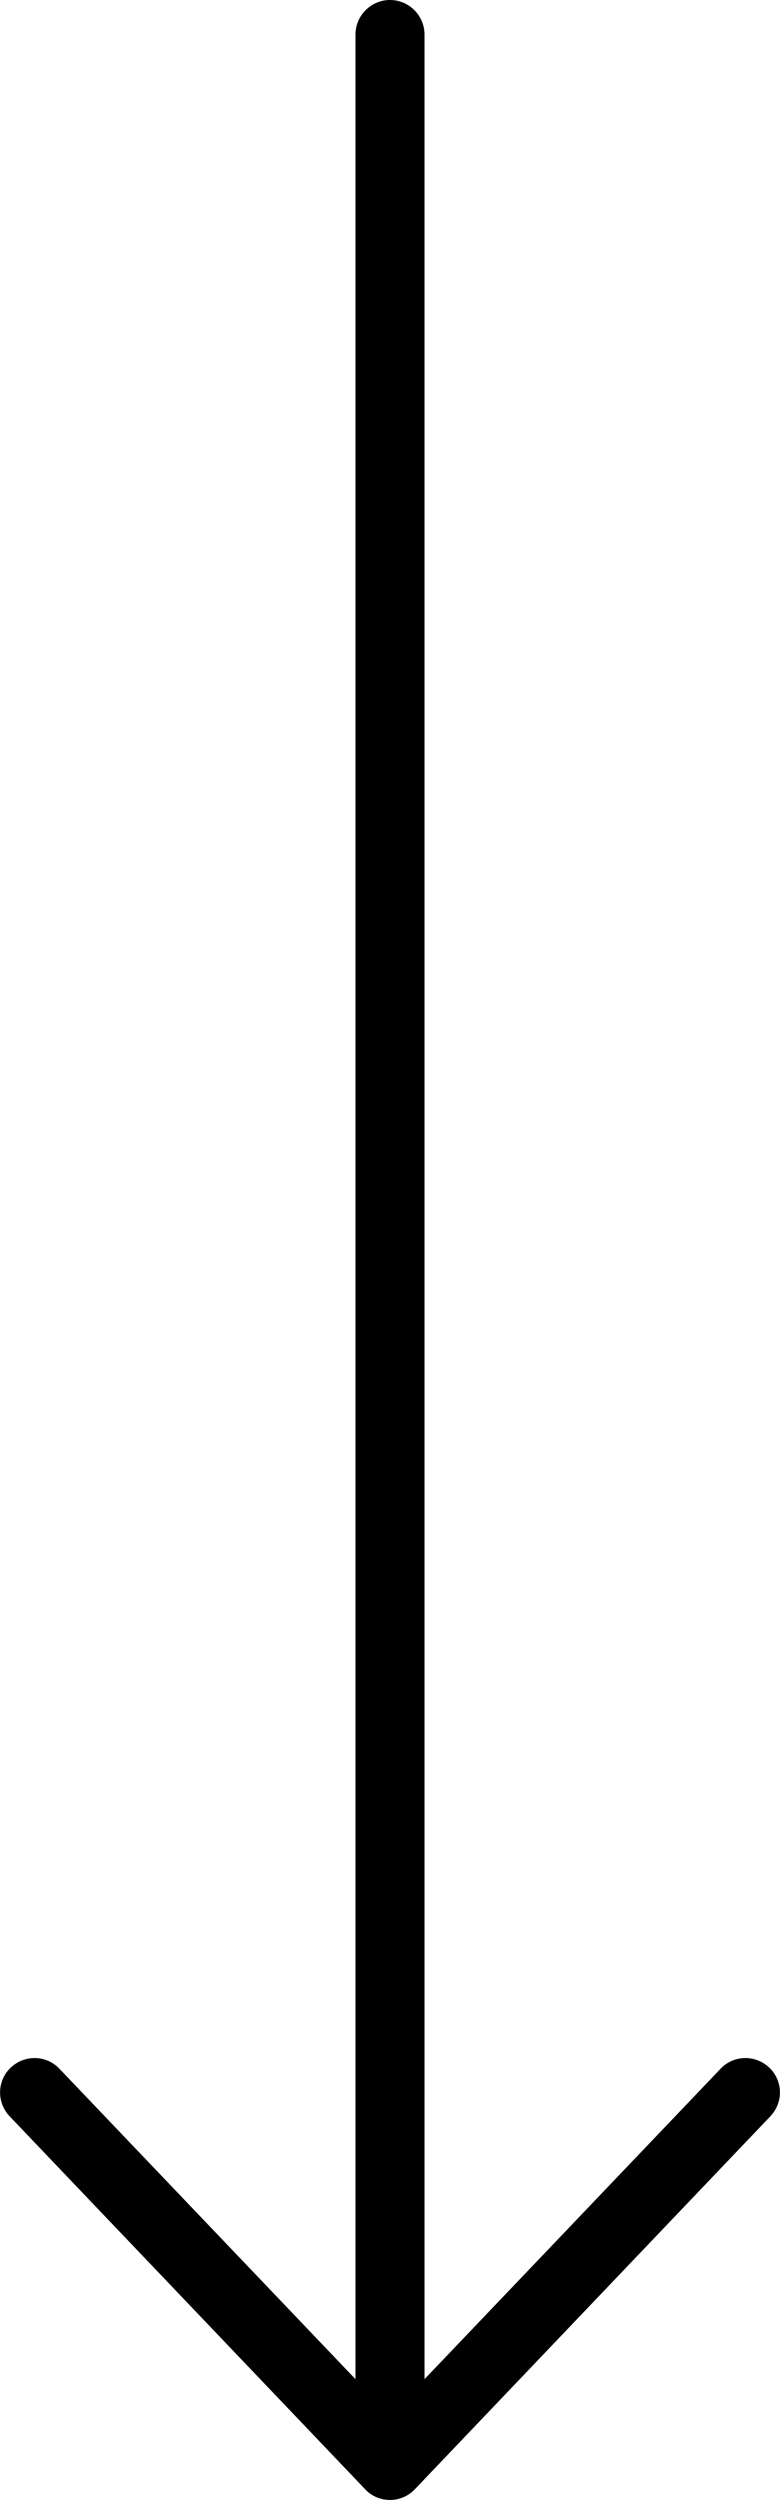<?xml version="1.0" encoding="UTF-8"?><svg id="a" xmlns="http://www.w3.org/2000/svg" viewBox="0 0 22.6 72.4"><g id="b"><path d="M11.3,72.4c-.27,0-.54-.11-.72-.31L.28,61.29c-.38-.4-.37-1.03,.03-1.41,.4-.38,1.03-.37,1.41,.03l9.58,10.04,9.58-10.04c.38-.4,1.01-.41,1.41-.03,.4,.38,.41,1.01,.03,1.41l-10.3,10.8c-.19,.2-.45,.31-.72,.31Z"/></g><g id="c"><path d="M11.3,70.08c-.55,0-1-.45-1-1V1c0-.55,.45-1,1-1s1,.45,1,1V69.08c0,.55-.45,1-1,1Z"/></g></svg>